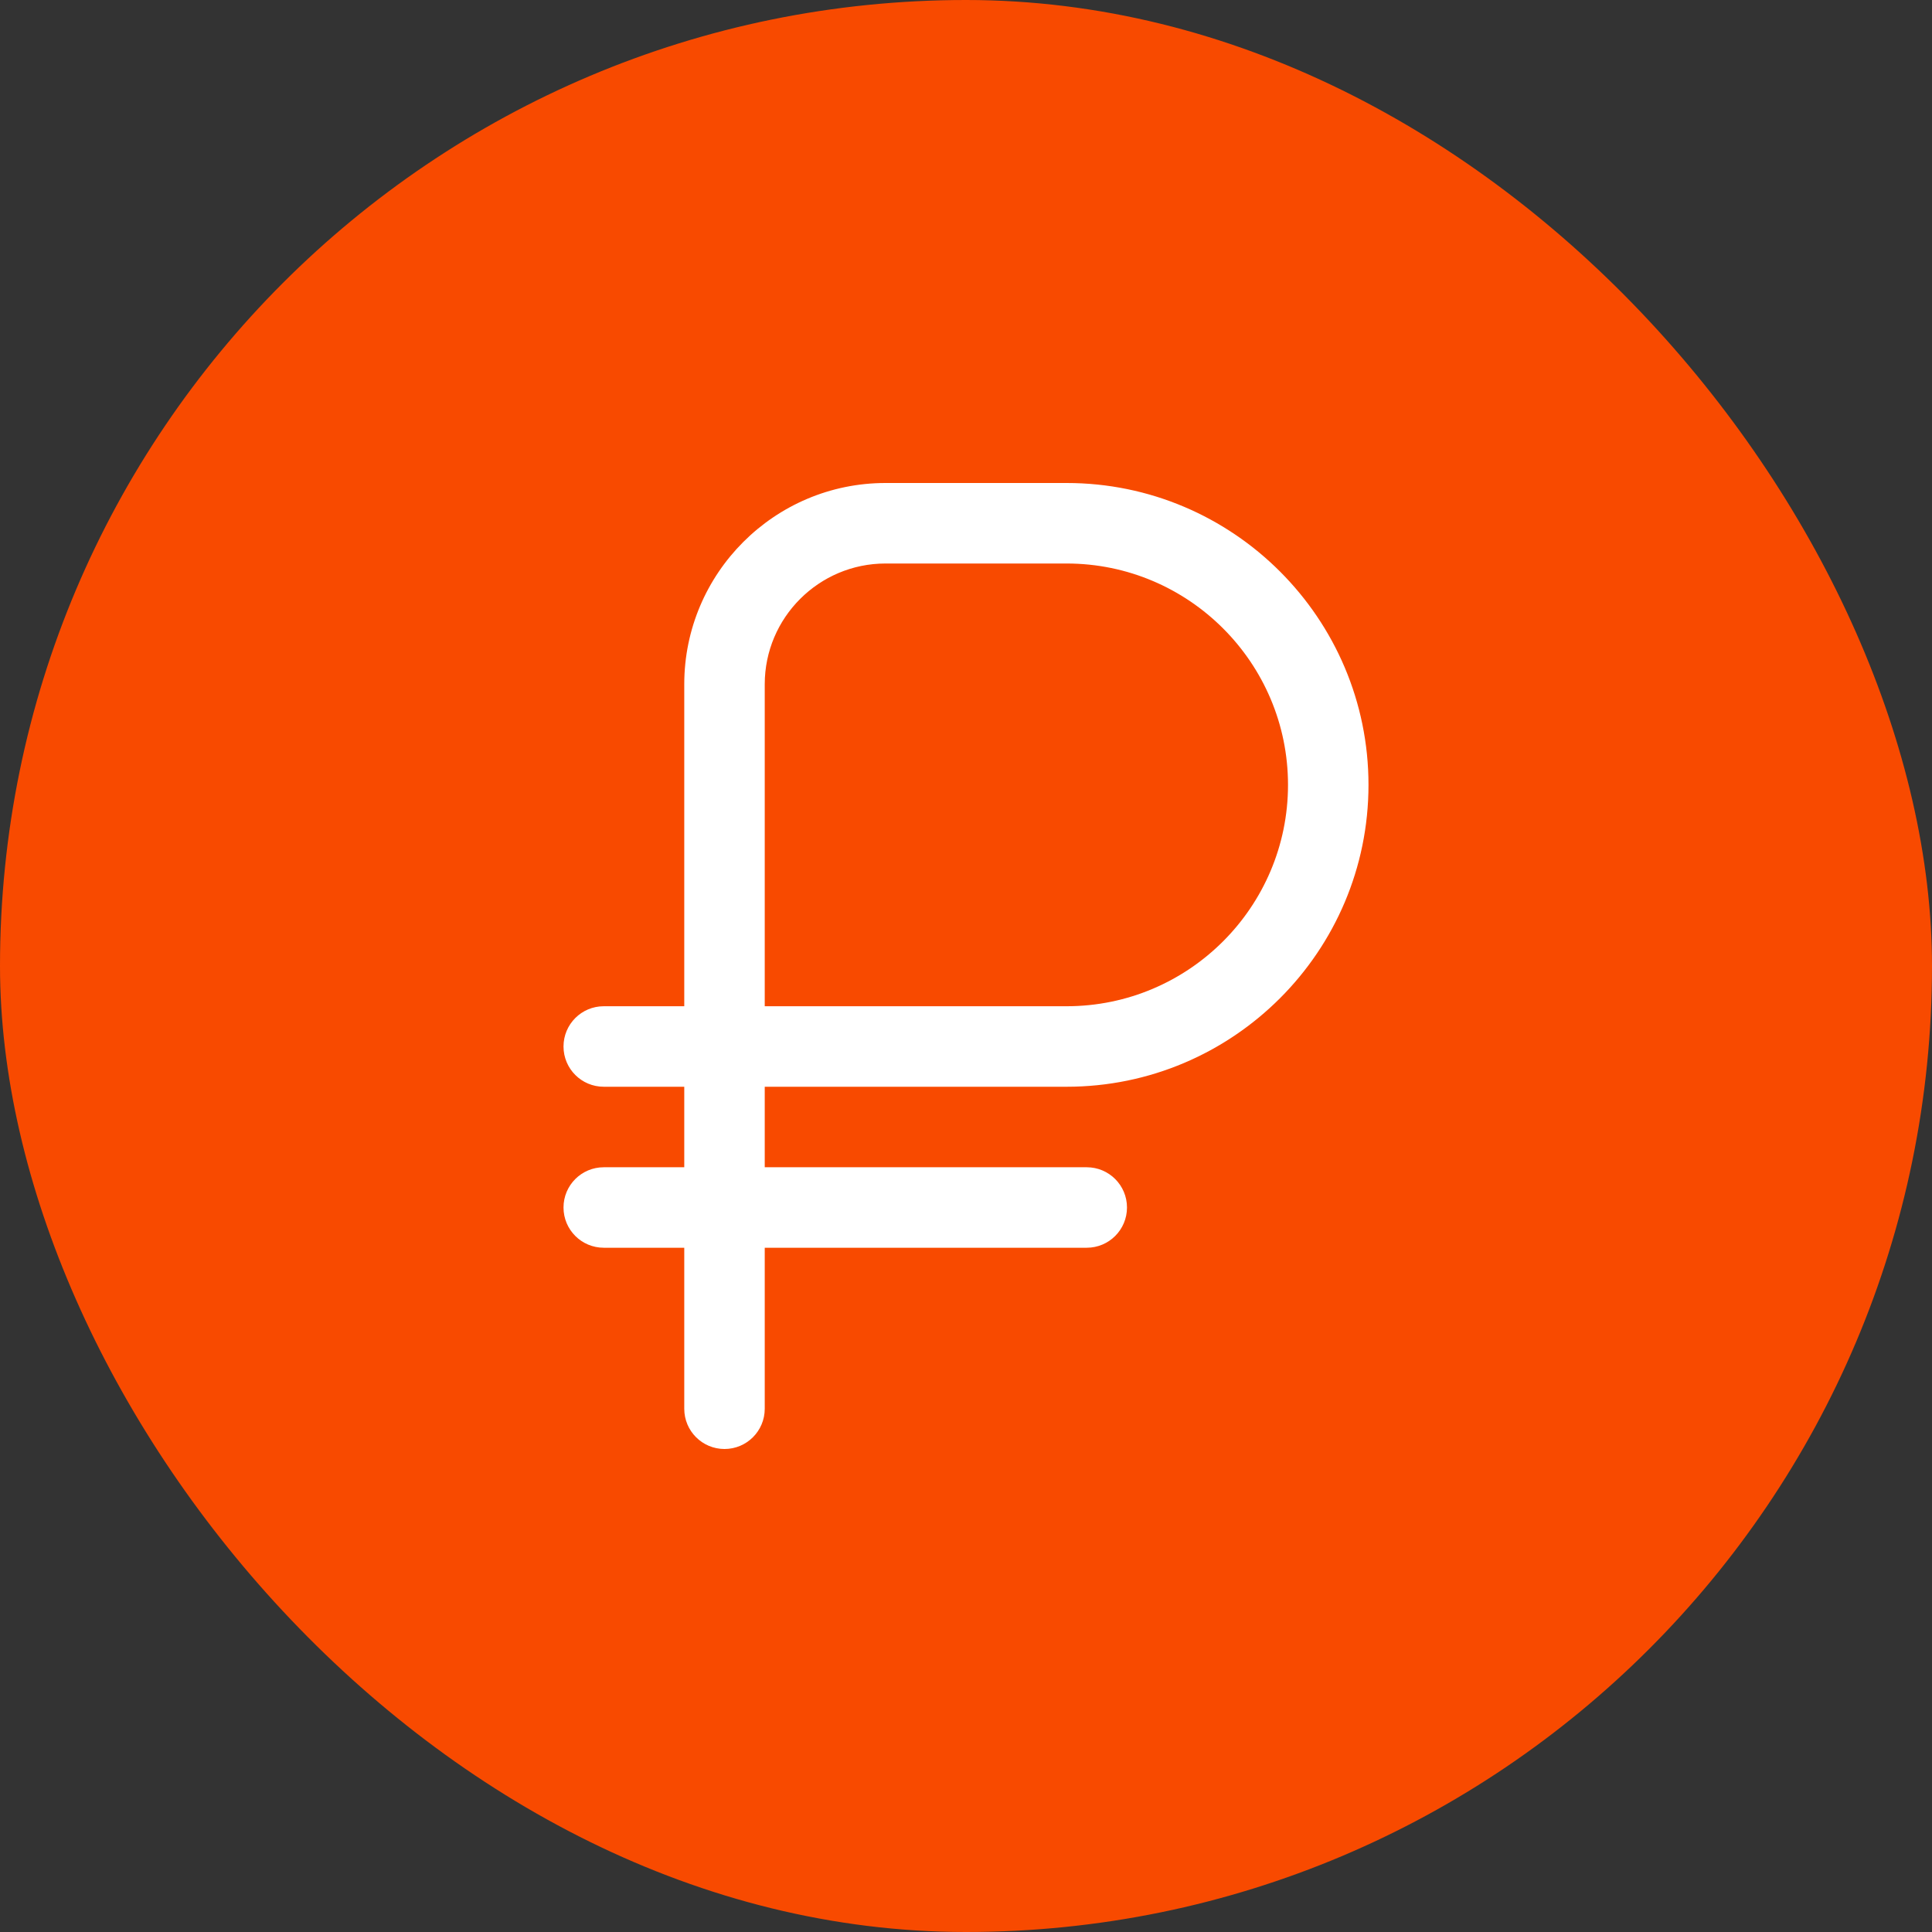 <svg width="64" height="64" viewBox="0 0 64 64" fill="none" xmlns="http://www.w3.org/2000/svg">
<rect x="0" y="0" width="64" height="64" fill="#333333" stroke="none"/>
<rect width="64" height="64" rx="32" fill="#F84A00"/>
<g clip-path="url(#clip0_1_1611)">
<path d="M35.333 36C40.848 36 45.333 31.515 45.333 26C45.333 20.485 40.848 16 35.333 16H29.333C25.657 16 22.667 18.991 22.667 22.667V33.333H20C19.264 33.333 18.667 33.929 18.667 34.667C18.667 35.404 19.264 36 20 36H22.667V38.667H20C19.264 38.667 18.667 39.263 18.667 40C18.667 40.737 19.264 41.333 20 41.333H22.667V46.667C22.667 47.404 23.264 48 24 48C24.736 48 25.333 47.404 25.333 46.667V41.333H36C36.736 41.333 37.333 40.737 37.333 40C37.333 39.263 36.736 38.667 36 38.667H25.333V36H35.333ZM25.333 22.667C25.333 20.461 27.128 18.667 29.333 18.667H35.333C39.377 18.667 42.667 21.957 42.667 26C42.667 30.043 39.377 33.333 35.333 33.333H25.333V22.667Z" fill="white"/>
</g>
<defs>
<clipPath id="clip0_1_1611">
<rect width="32" height="32" fill="white" transform="translate(16 16)"/>
</clipPath>
</defs>
</svg>
